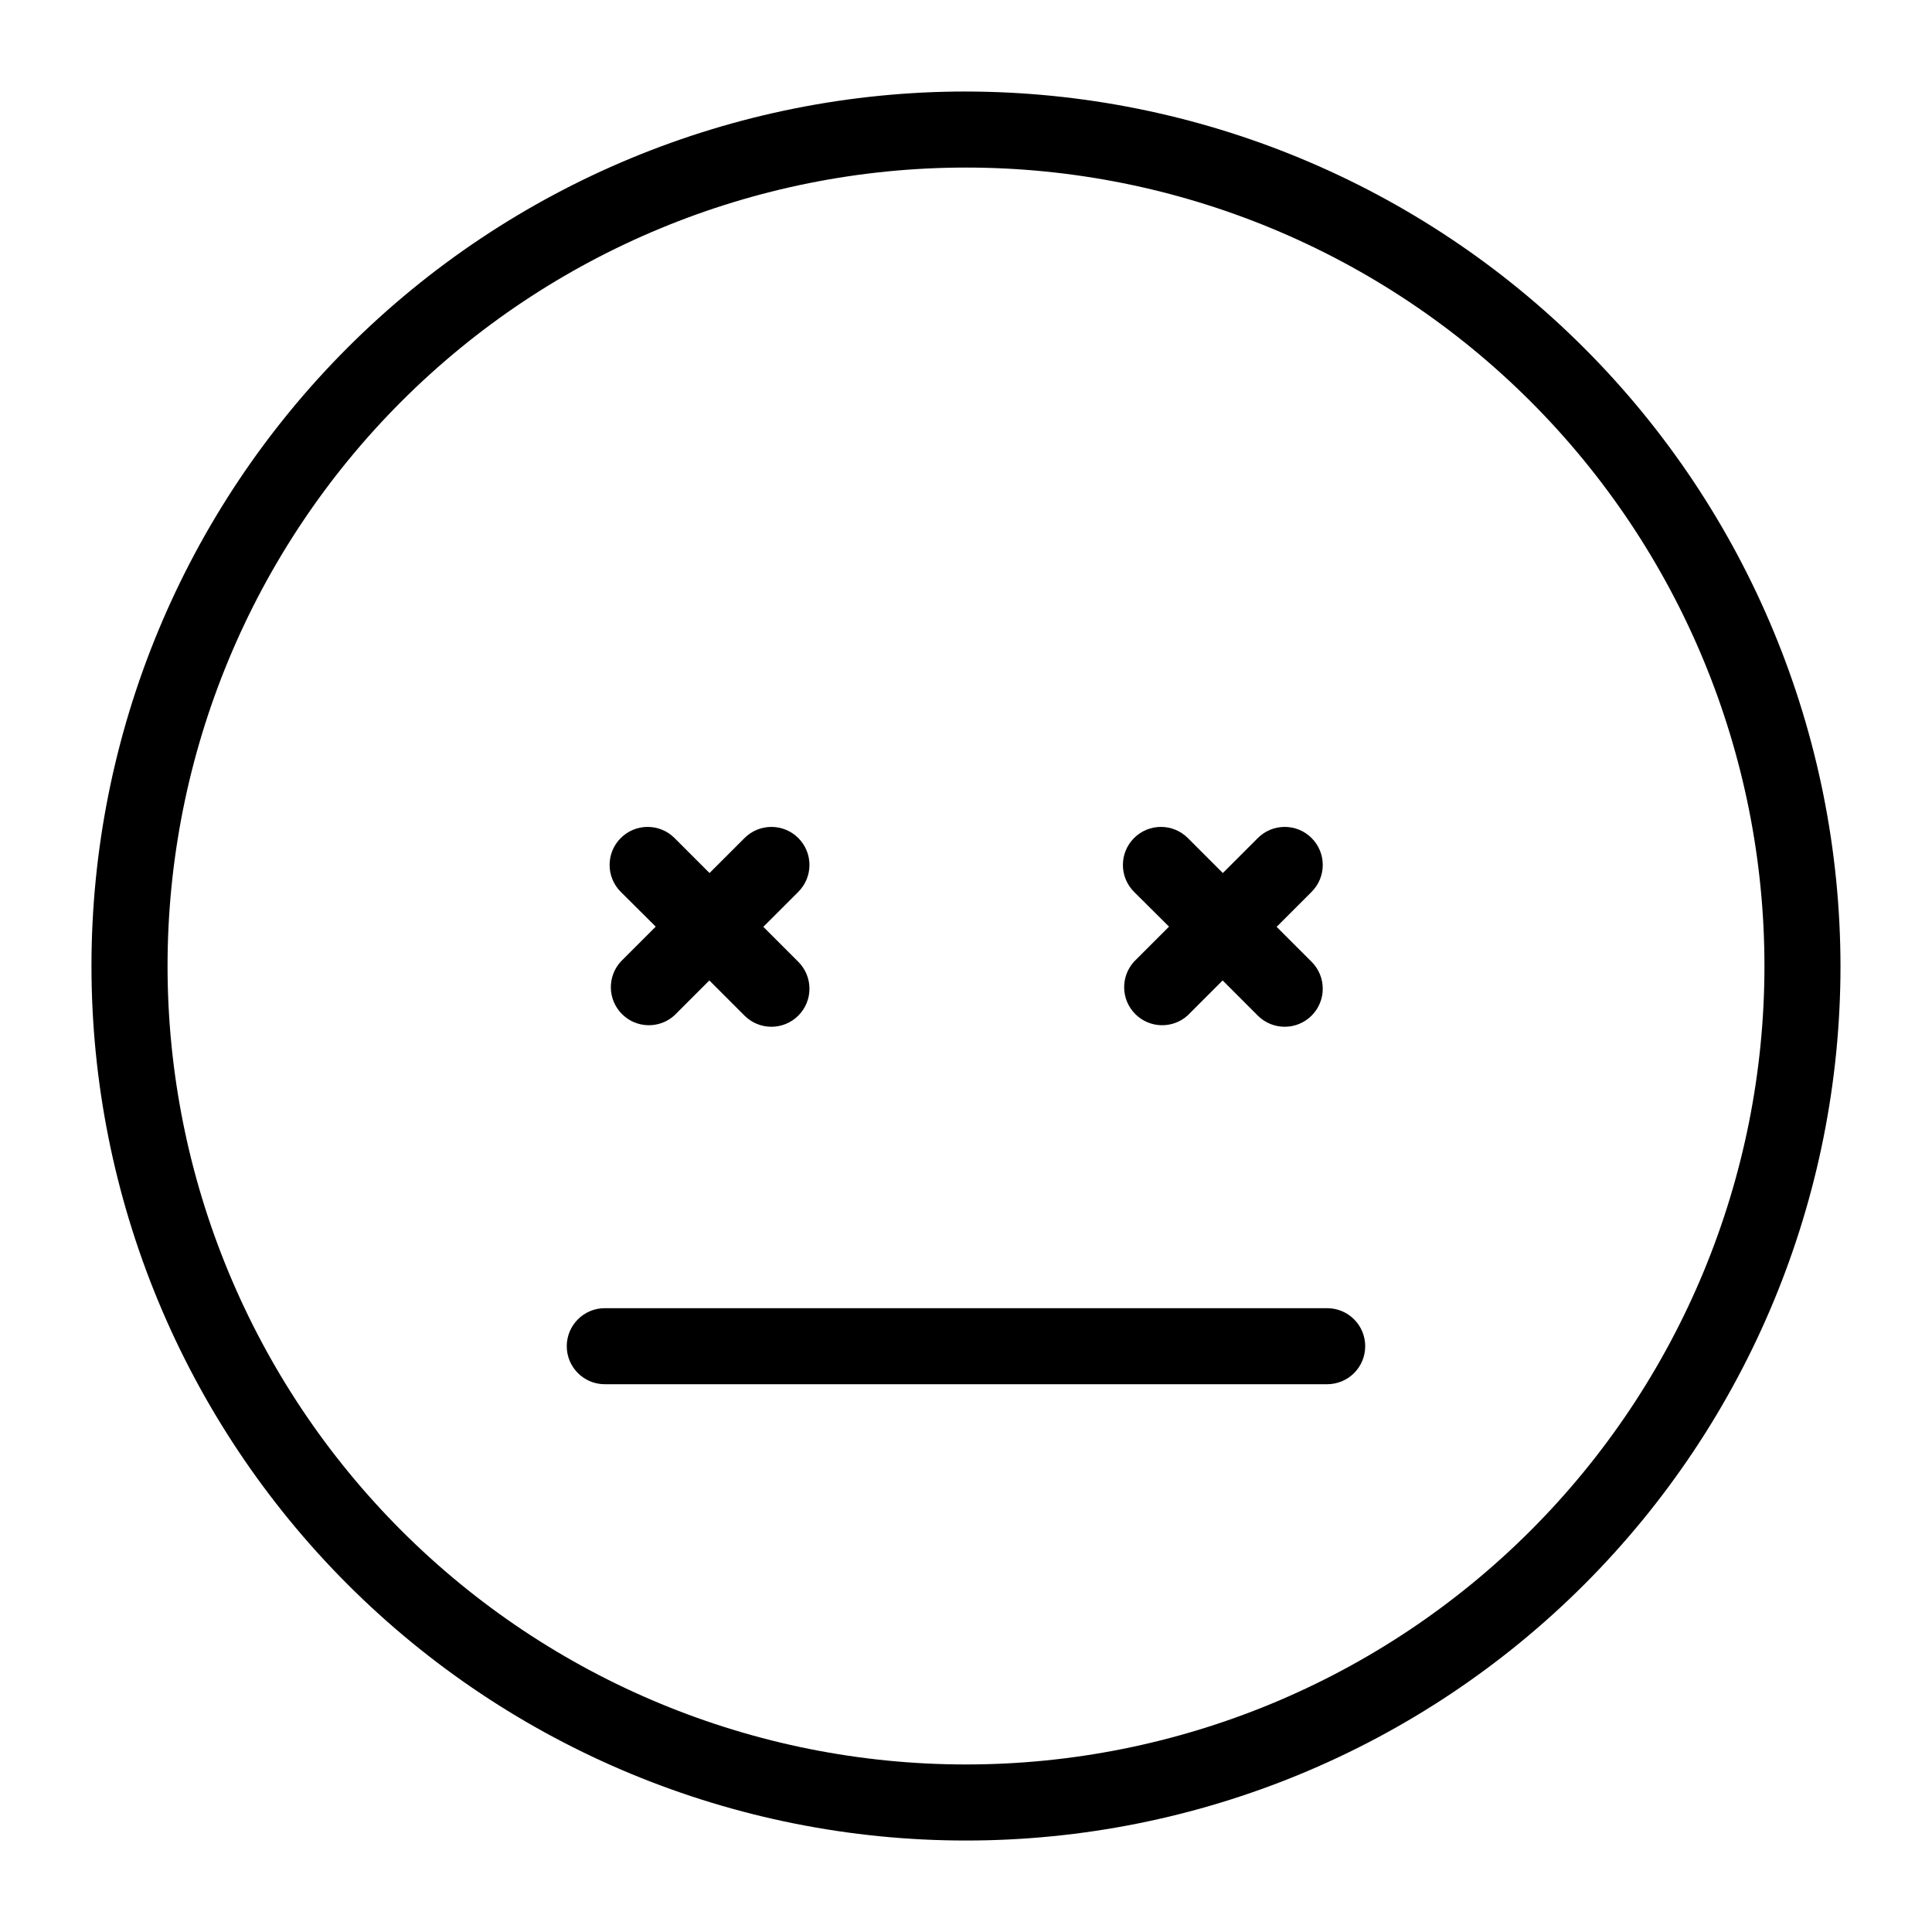 <?xml version="1.0" encoding="UTF-8"?>
<!-- Uploaded to: SVG Find, www.svgrepo.com, Generator: SVG Find Mixer Tools -->
<svg fill="#000000" width="800px" height="800px" version="1.1" viewBox="144 144 512 512" xmlns="http://www.w3.org/2000/svg">
 <path d="m400 168.25c-61.465 0-120.41 24.418-163.88 67.879s-67.879 102.41-67.879 163.88 24.418 120.41 67.879 163.87c43.461 43.465 102.41 67.879 163.88 67.879s120.41-24.414 163.87-67.879c43.465-43.461 67.879-102.41 67.879-163.87-0.066-61.445-24.504-120.36-67.953-163.8-43.445-43.449-102.36-67.887-163.8-67.953zm0 443.35c-56.121 0-109.94-22.293-149.62-61.977-39.684-39.68-61.977-93.504-61.977-149.62 0-56.121 22.293-109.94 61.977-149.62s93.504-61.977 149.62-61.977c56.117 0 109.94 22.293 149.62 61.977 39.684 39.684 61.977 93.504 61.977 149.62 0 56.117-22.293 109.94-61.977 149.62-39.68 39.684-93.504 61.977-149.62 61.977zm44.535-212.76 9.27-9.27-9.27-9.219c-3.938-3.938-3.938-10.32 0-14.258s10.32-3.938 14.258 0l9.27 9.27 9.27-9.27c3.938-3.938 10.32-3.938 14.258 0s3.938 10.32 0 14.258l-9.27 9.27 9.27 9.27c3.938 3.938 3.938 10.32 0 14.258s-10.32 3.938-14.258 0l-9.32-9.32-9.27 9.27c-3.988 3.602-10.098 3.438-13.891-0.367-3.793-3.805-3.93-9.918-0.316-13.891zm-136.03 0 9.27-9.27-9.27-9.219c-3.938-3.938-3.938-10.32 0-14.258s10.32-3.938 14.258 0l9.27 9.27 9.27-9.27c3.938-3.938 10.32-3.938 14.258 0s3.938 10.32 0 14.258l-9.27 9.27 9.27 9.27c3.938 3.938 3.938 10.32 0 14.258s-10.32 3.938-14.258 0l-9.32-9.32-9.27 9.27c-3.988 3.602-10.098 3.438-13.891-0.367-3.793-3.805-3.934-9.918-0.316-13.891zm197.29 101.92c0 2.672-1.059 5.234-2.949 7.125-1.891 1.887-4.453 2.949-7.125 2.949h-191.45c-5.562 0-10.074-4.512-10.074-10.074 0-5.566 4.512-10.078 10.074-10.078h191.45c2.672 0 5.234 1.062 7.125 2.953 1.891 1.887 2.949 4.453 2.949 7.125z"/>
</svg>